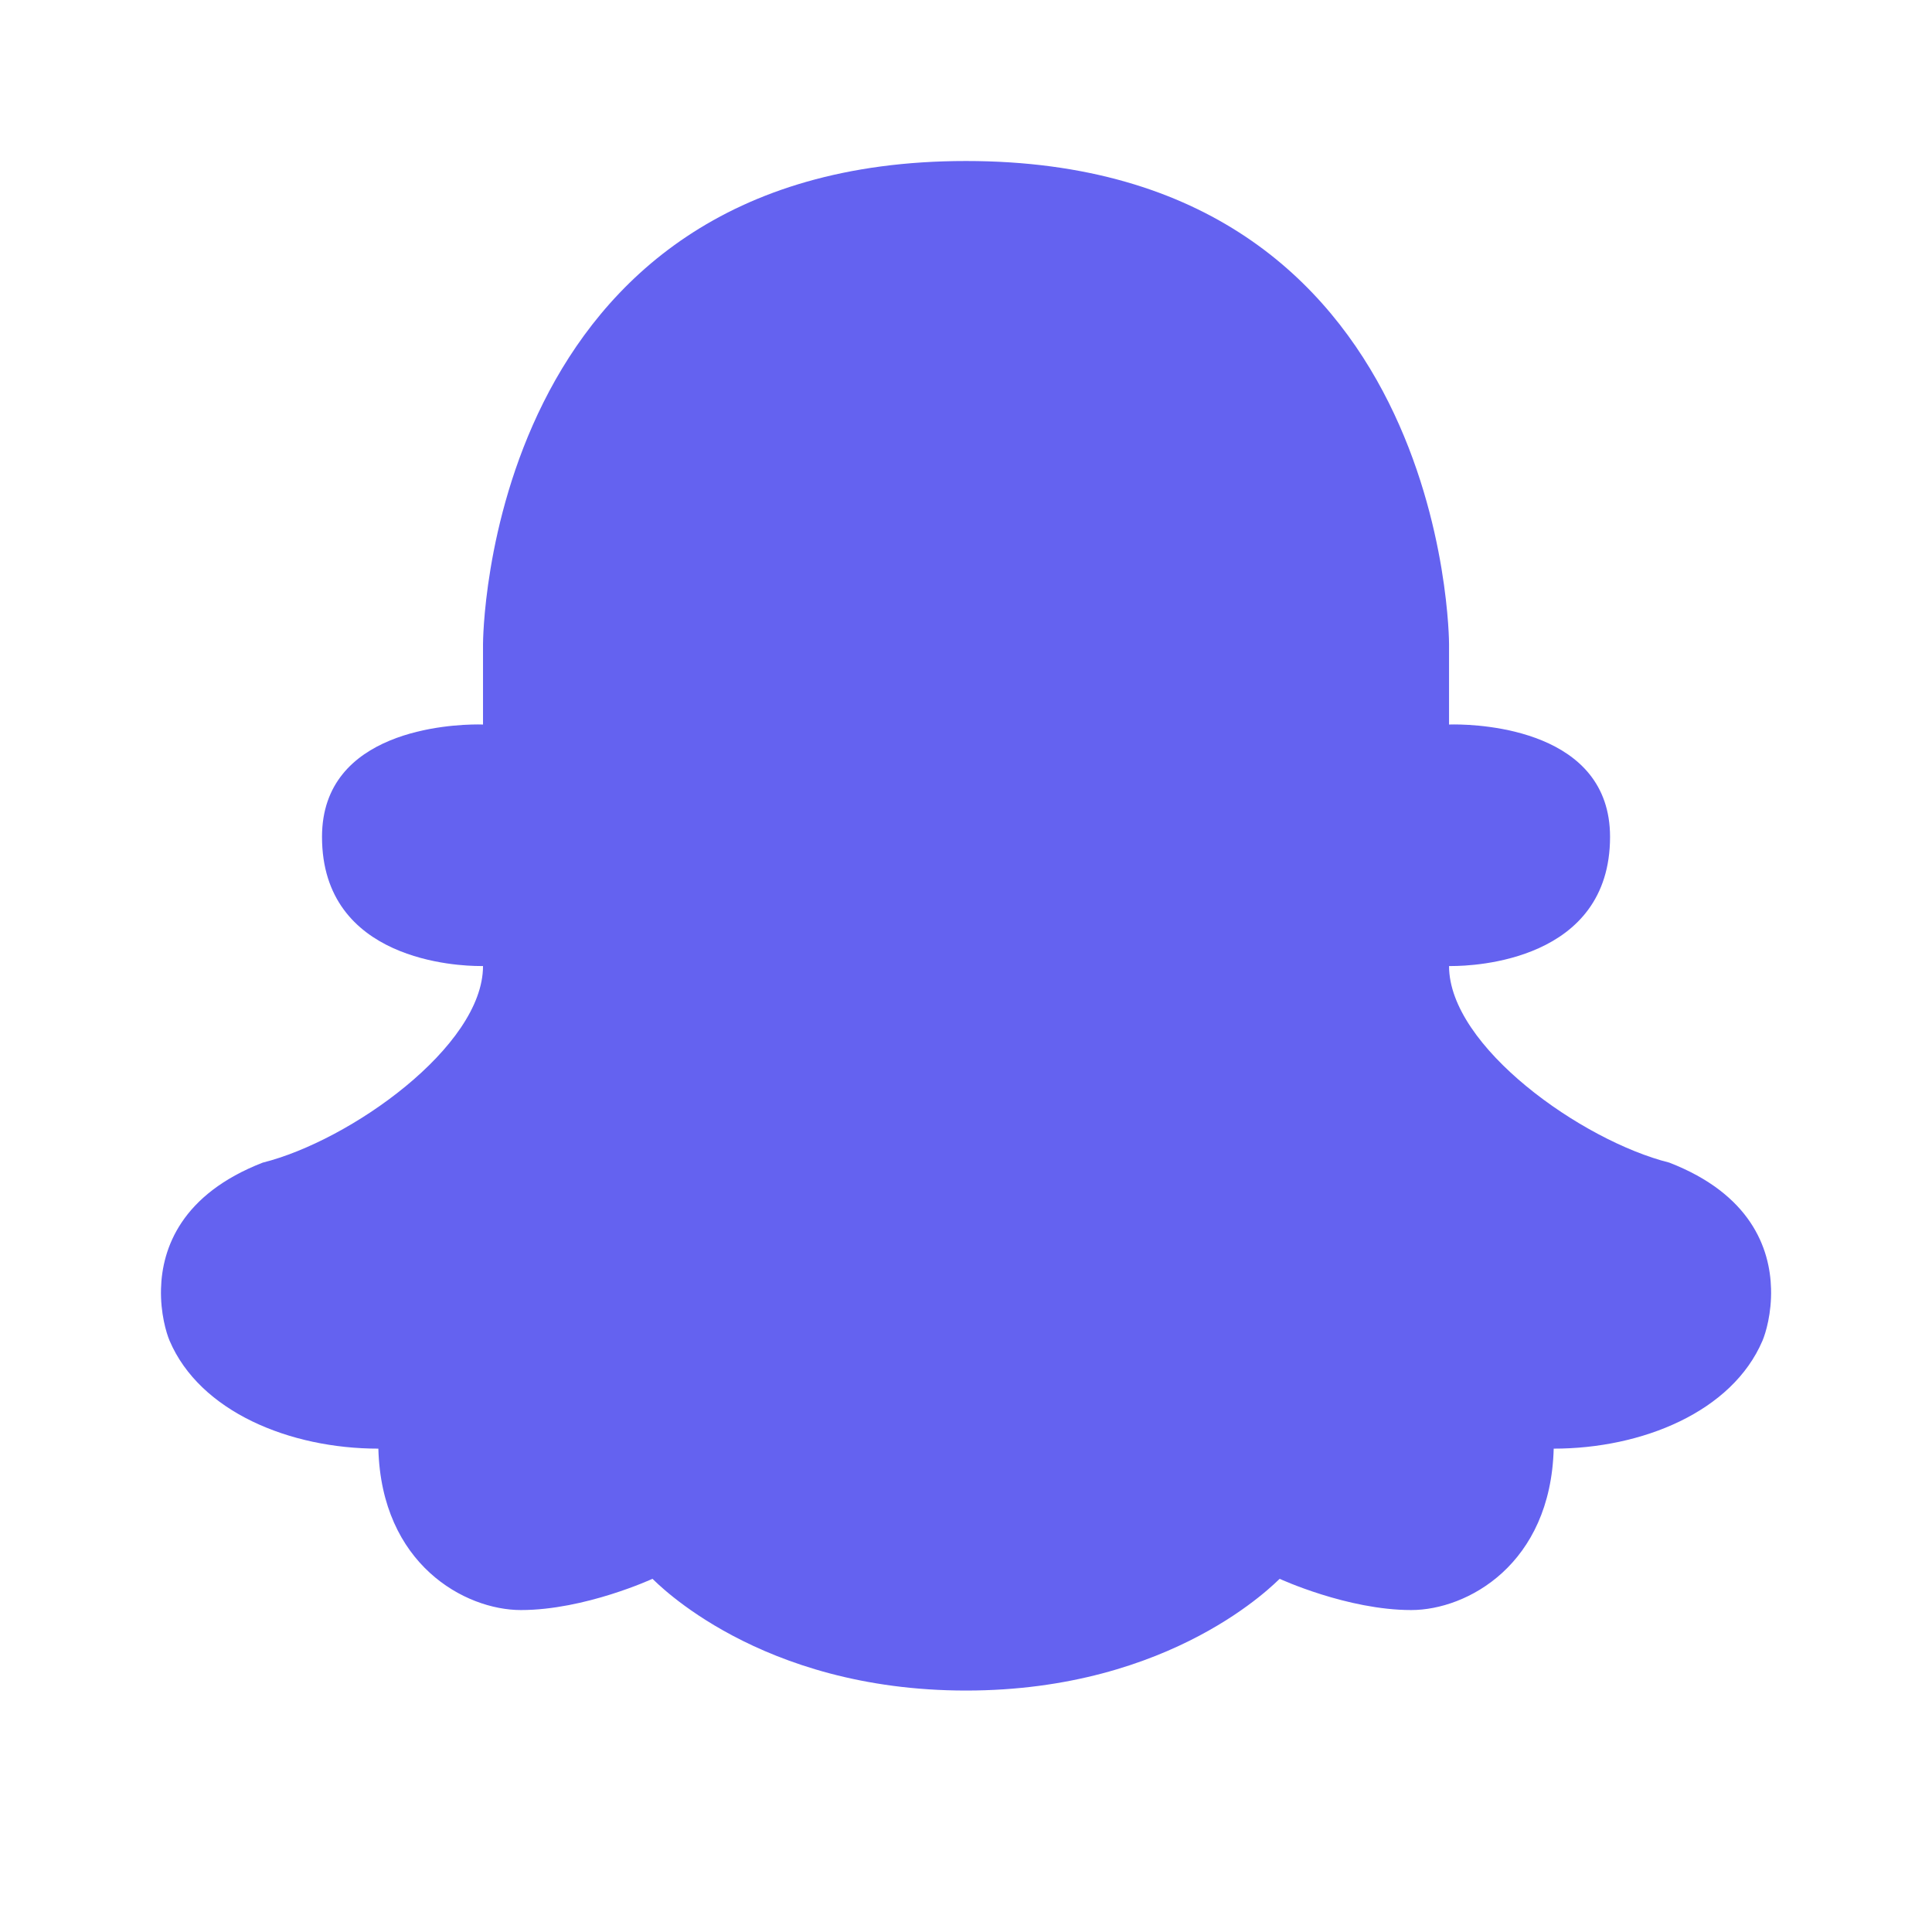 <svg xmlns="http://www.w3.org/2000/svg" xmlns:xlink="http://www.w3.org/1999/xlink" viewBox="0,0,256,256" width="24px" height="24px" fill-rule="nonzero"><g fill="#6462f0" fill-rule="nonzero" stroke="none" stroke-width="1" stroke-linecap="butt" stroke-linejoin="miter" stroke-miterlimit="10" stroke-dasharray="" stroke-dashoffset="0" font-family="none" font-weight="none" font-size="none" text-anchor="none" style="mix-blend-mode: normal"><g transform="scale(10.667,10.667)"><path d="M12,2c-6,0 -6,6 -6,6v1c0,0 -0.023,-0.001 -0.063,-0.001c-0.34,0 -1.937,0.07 -1.937,1.396c0,1.545 1.697,1.605 1.965,1.605c0.023,0 0.035,0 0.035,0c0,1 -1.652,2.171 -2.736,2.442c-1.01,0.392 -1.251,1.061 -1.264,1.568c-0.008,0.303 0.066,0.548 0.106,0.643c0.377,0.885 1.497,1.342 2.594,1.342c0.038,1.439 1.076,2.005 1.771,2.005c0.794,0 1.634,-0.388 1.634,-0.388c0.041,0.034 1.32,1.388 3.895,1.388c2.575,0 3.854,-1.354 3.896,-1.388c0,0 0.839,0.388 1.634,0.388c0.695,0 1.732,-0.566 1.77,-2.005c1.097,0 2.217,-0.457 2.594,-1.342c0.04,-0.095 0.114,-0.34 0.106,-0.643c-0.013,-0.507 -0.254,-1.176 -1.264,-1.568c-1.084,-0.271 -2.736,-1.442 -2.736,-2.442c0,0 0.012,0 0.035,0c0.268,0 1.965,-0.06 1.965,-1.605c0,-1.326 -1.597,-1.396 -1.937,-1.396c-0.04,0 -0.063,0.001 -0.063,0.001v-1c0,0 0,-6 -6,-6z"></path></g></g></svg>
